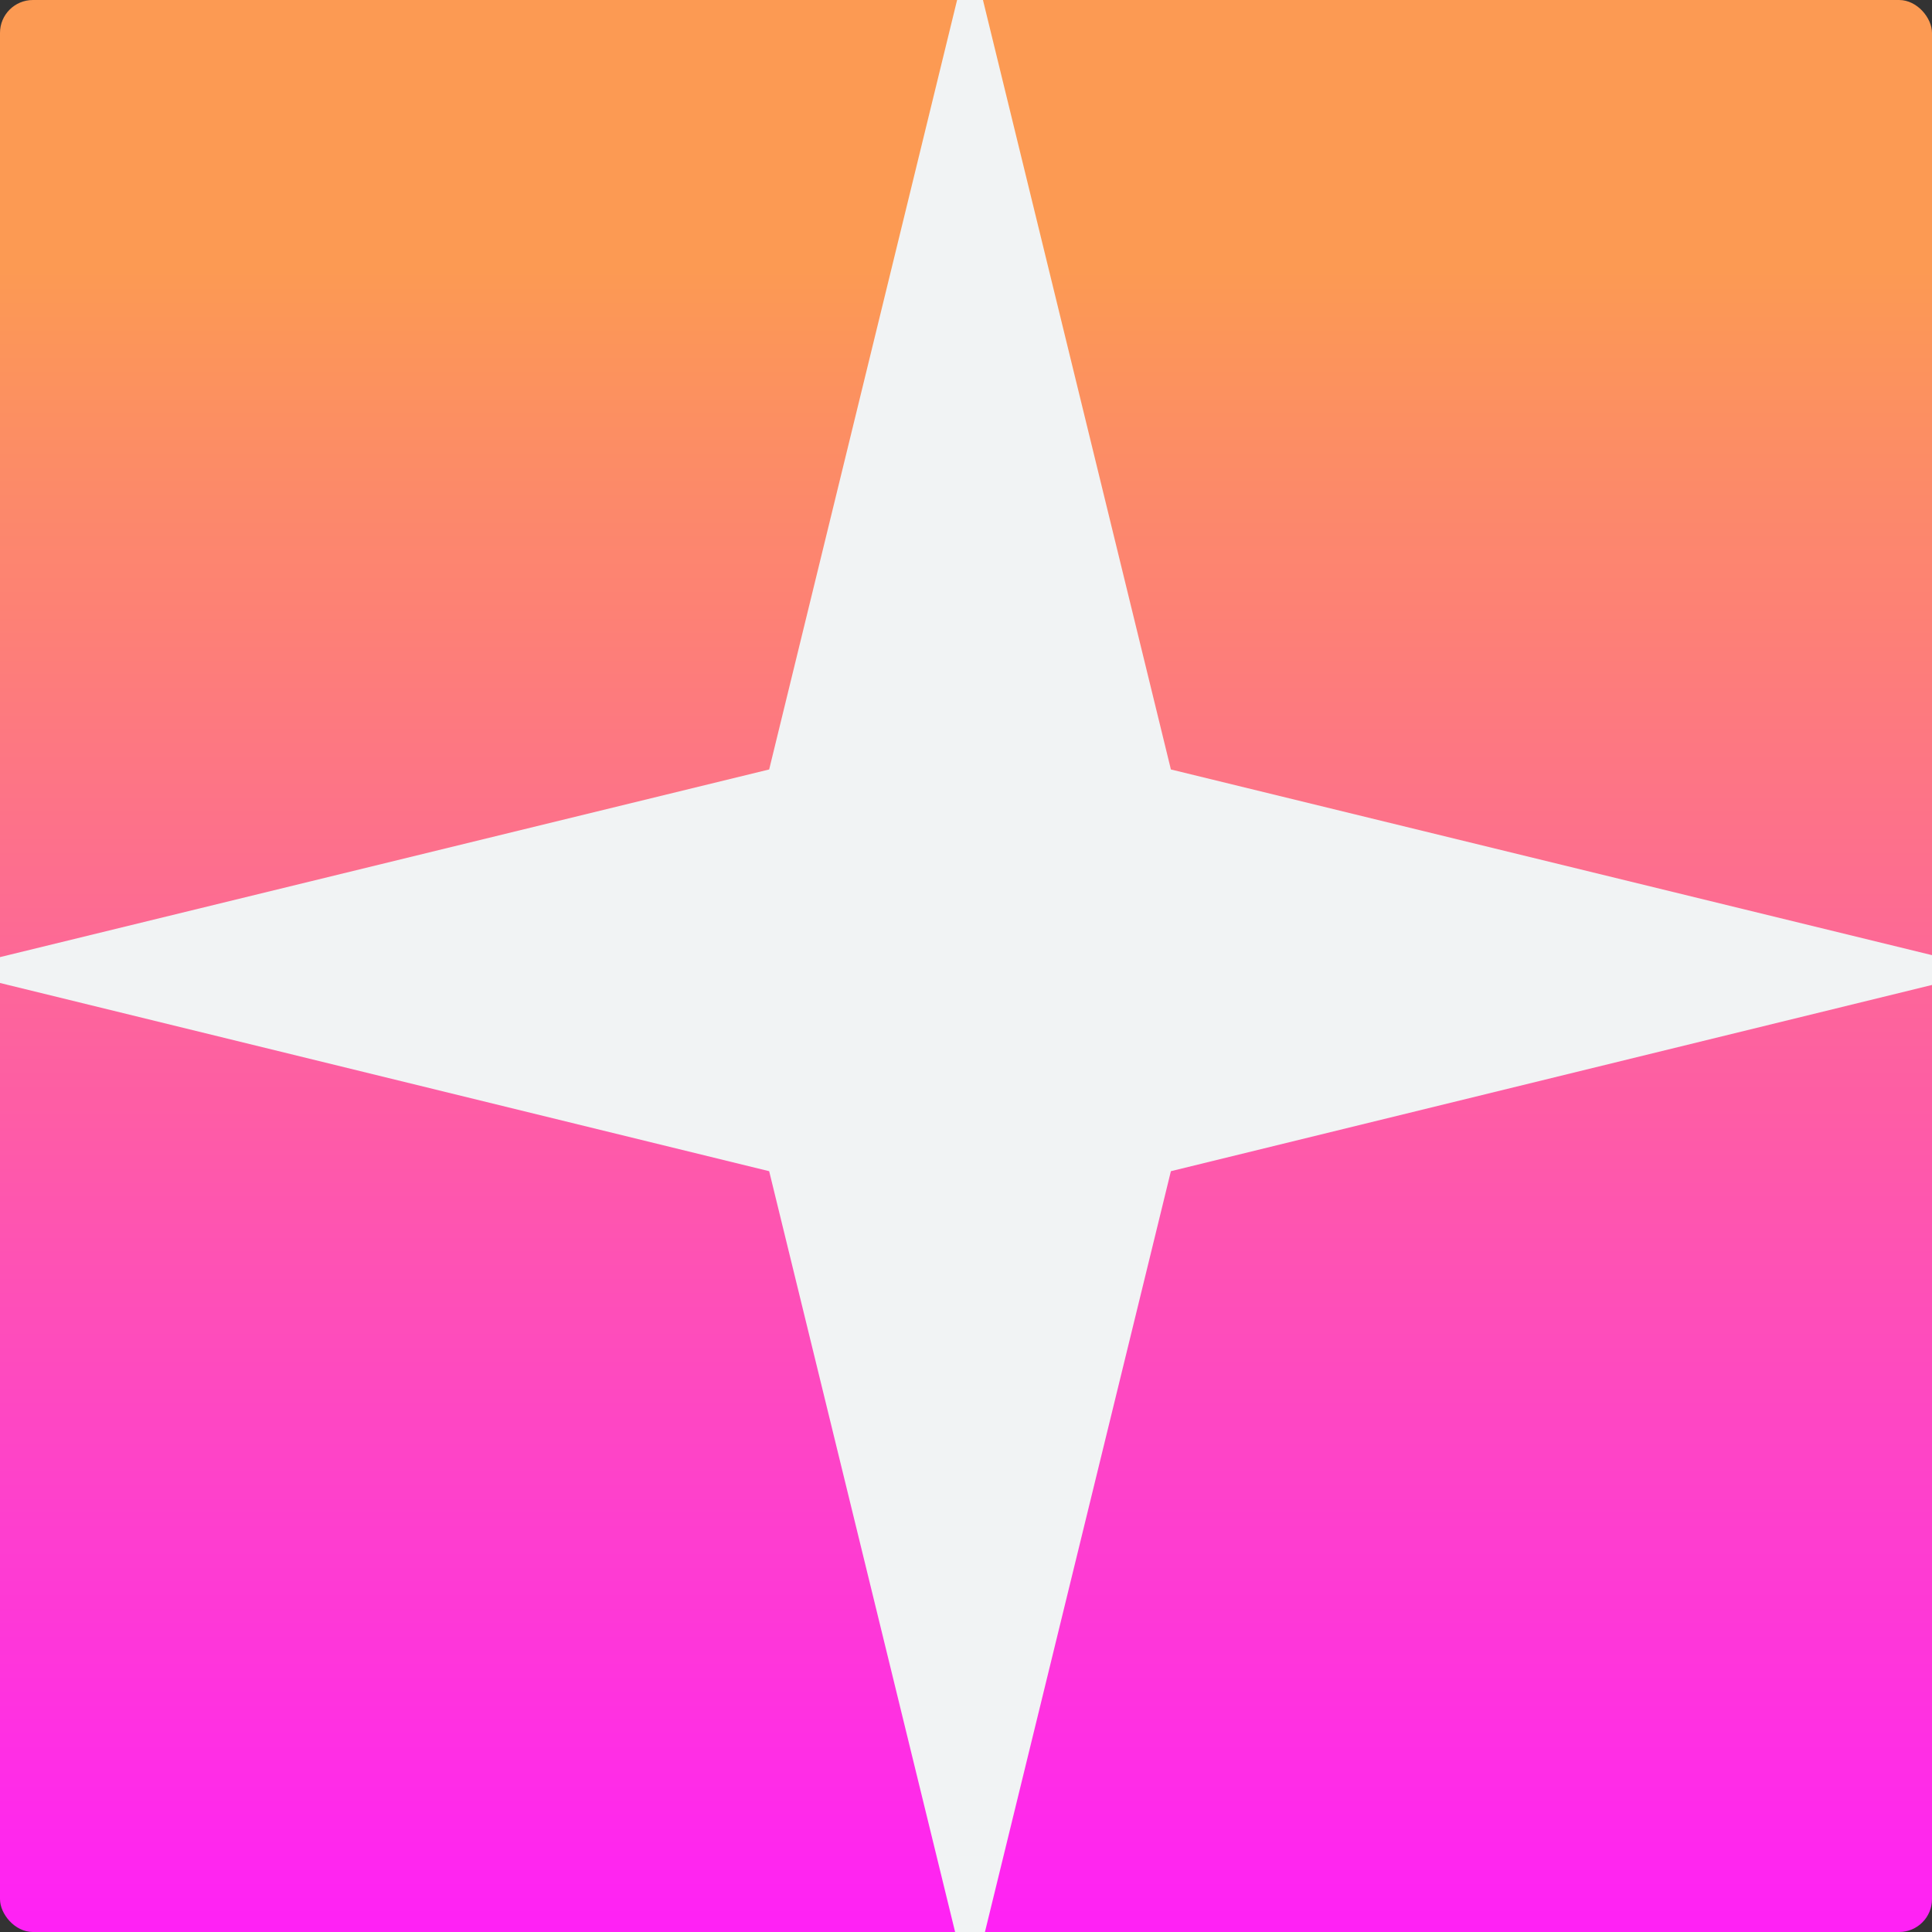 <?xml version="1.0" encoding="UTF-8"?> <svg xmlns="http://www.w3.org/2000/svg" width="235" height="235" viewBox="0 0 235 235" fill="none"><rect x="0" y="0" width="235" height="235" fill="#333333" stroke="none"/><g clip-path="url(#clip0_1139_118)"><rect width="235" height="235" rx="4" fill="url(#paint0_linear_1139_118)"></rect><path d="M142.422 93.594L242.421 117.99L142.422 142.458L117.99 242.421L93.558 142.458L-6.44 117.99L93.558 93.594L117.99 -6.44L142.422 93.594Z" fill="#F1F3F4"></path></g><defs><linearGradient id="paint0_linear_1139_118" x1="117.5" y1="0" x2="117.5" y2="235" gradientUnits="userSpaceOnUse"><stop offset="0.139" stop-color="#FC9A53"></stop><stop offset="1" stop-color="#FF21F6"></stop></linearGradient><clipPath id="clip0_1139_118"><rect width="235" height="235" fill="white"></rect></clipPath></defs></svg> 